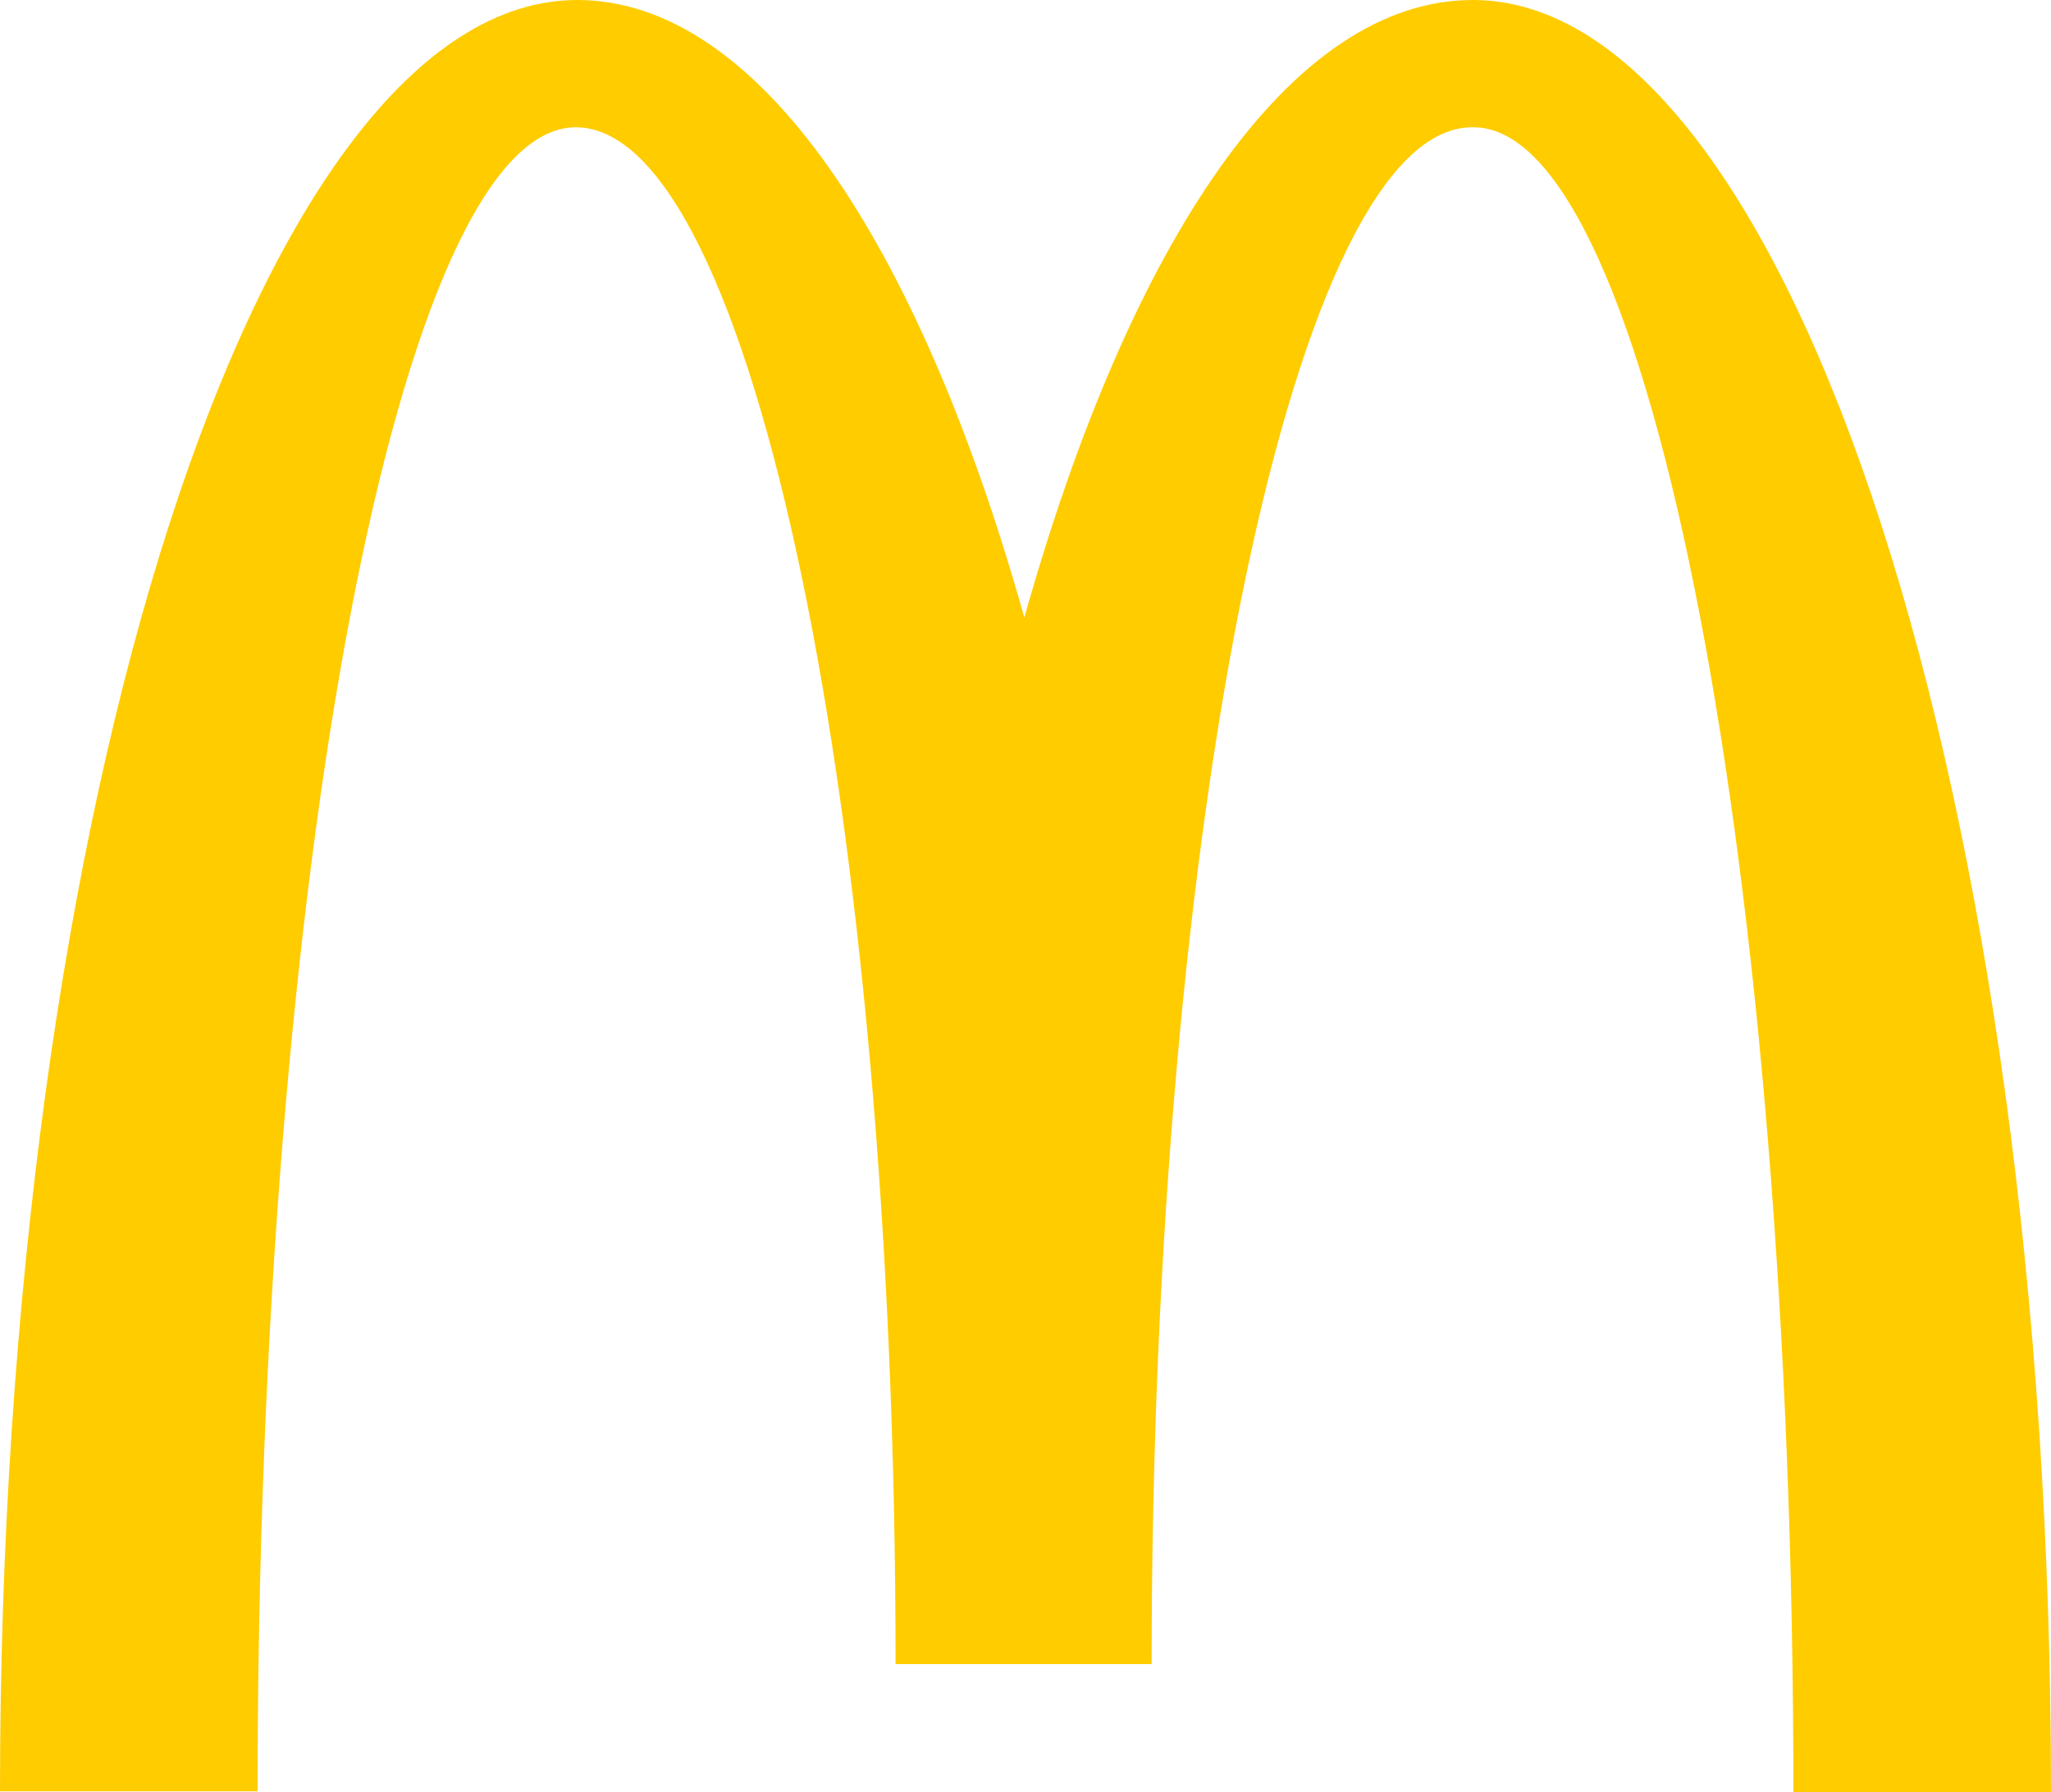 <svg id="mcdonalds-logo" xmlns="http://www.w3.org/2000/svg" width="105.519" height="92.188" viewBox="0 0 105.519 92.188">
  <path id="McDonald_s_Golden_Arches" data-name="McDonald&apos;s_Golden_Arches" d="M77.116,7.682C86.2,7.682,93.565,46,93.565,93.32h13.253c0-50.947-13.37-92.187-29.742-92.187C67.722,1.133,59.458,13.49,54,32.9,48.544,13.49,40.28,1.133,31,1.133c-16.372,0-29.7,41.2-29.7,92.148H14.553c0-47.322,7.289-85.6,16.372-85.6s16.45,35.394,16.45,79.051H60.549c0-43.657,7.406-79.051,16.489-79.051" transform="translate(-1.3 -1.133)" fill="#fc0"/>
</svg>
